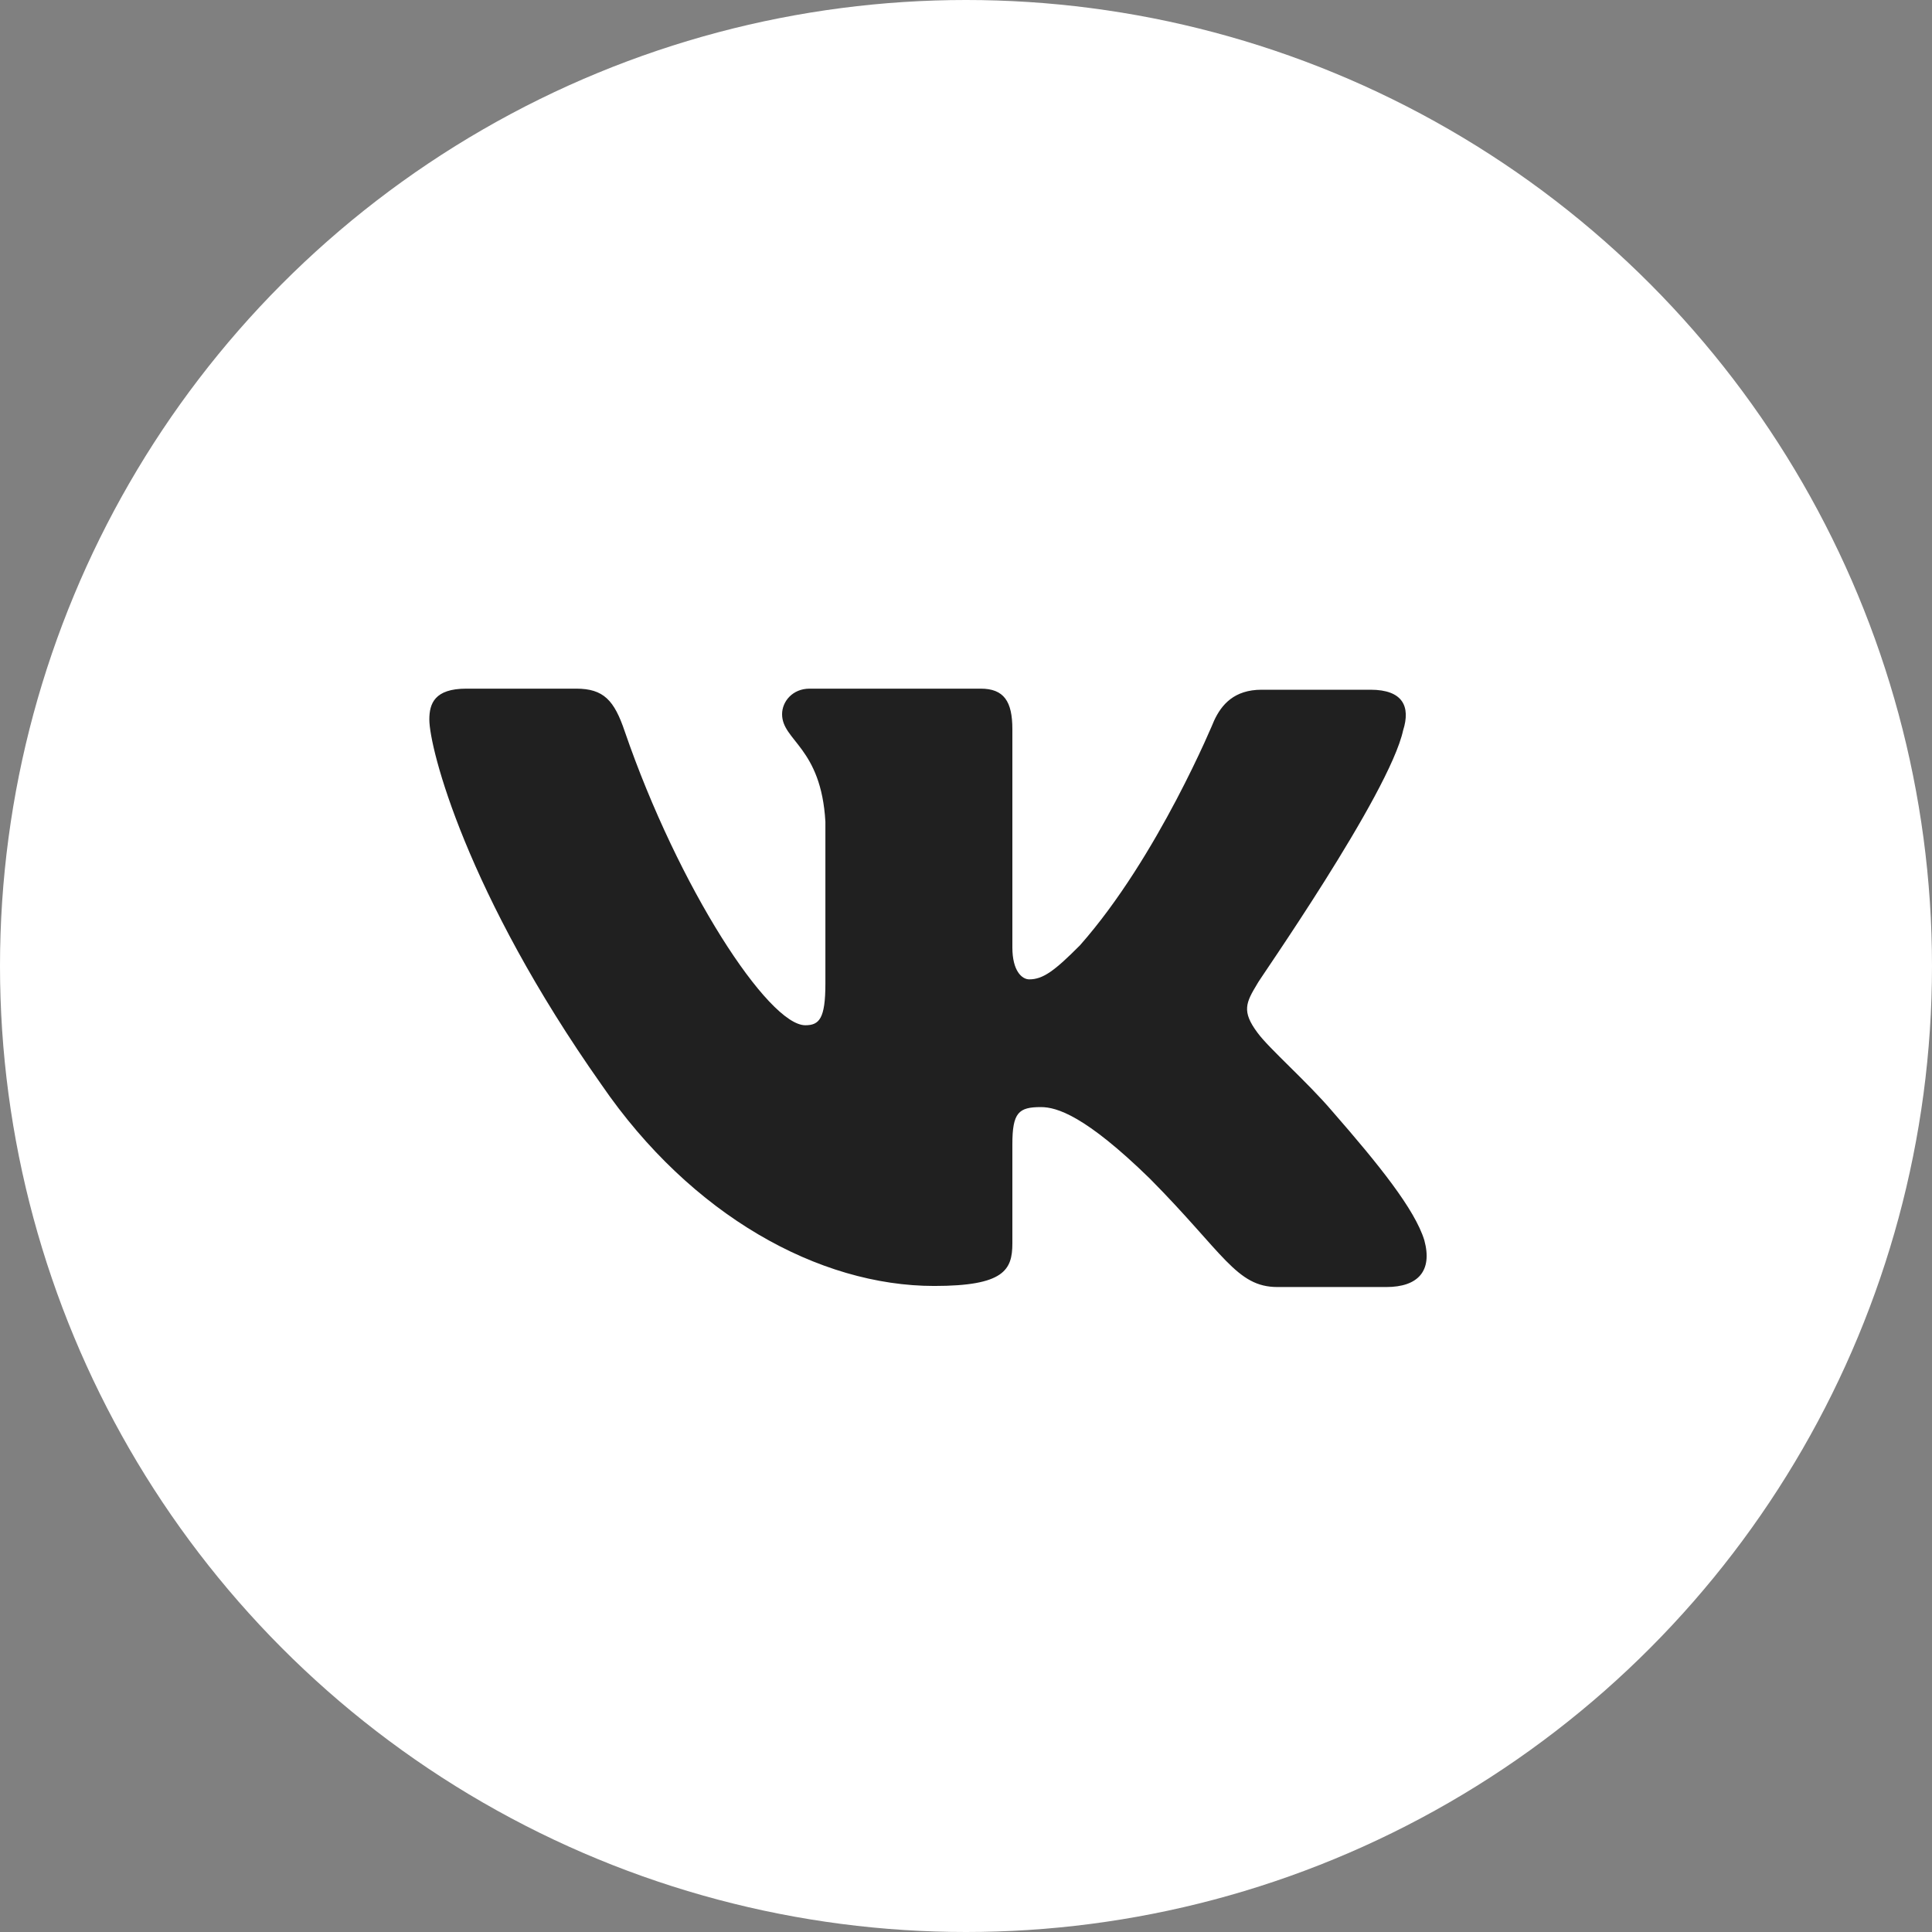 <?xml version="1.0" encoding="UTF-8"?> <svg xmlns="http://www.w3.org/2000/svg" width="36" height="36" viewBox="0 0 36 36" fill="none"><rect x="0" y="0" width="36" height="36" fill="#808080" stroke="none"/> <circle cx="18" cy="18" r="18" fill="white"></circle> <path fill-rule="evenodd" clip-rule="evenodd" d="M26.146 13.606C26.284 13.17 26.146 12.852 25.536 12.852H23.509C22.997 12.852 22.761 13.13 22.623 13.428C22.623 13.428 21.58 15.967 20.124 17.614C19.651 18.09 19.435 18.249 19.179 18.249C19.041 18.249 18.864 18.09 18.864 17.654V13.586C18.864 13.07 18.707 12.832 18.274 12.832H15.085C14.77 12.832 14.573 13.07 14.573 13.308C14.573 13.804 15.301 13.923 15.38 15.312V18.33C15.38 18.984 15.264 19.104 15.006 19.104C14.317 19.104 12.644 16.544 11.641 13.628C11.446 13.05 11.248 12.832 10.736 12.832H8.689C8.098 12.832 8 13.11 8 13.407C8 13.943 8.689 16.641 11.208 20.212C12.881 22.651 15.262 23.962 17.407 23.962C18.707 23.962 18.864 23.665 18.864 23.169V21.323C18.864 20.729 18.982 20.629 19.396 20.629C19.691 20.629 20.222 20.788 21.423 21.959C22.8 23.347 23.036 23.982 23.804 23.982H25.831C26.422 23.982 26.697 23.684 26.54 23.109C26.363 22.534 25.693 21.701 24.827 20.709C24.355 20.154 23.646 19.538 23.43 19.241C23.135 18.844 23.214 18.685 23.43 18.328C23.41 18.328 25.89 14.796 26.146 13.605" fill="#202020"></path> </svg> 